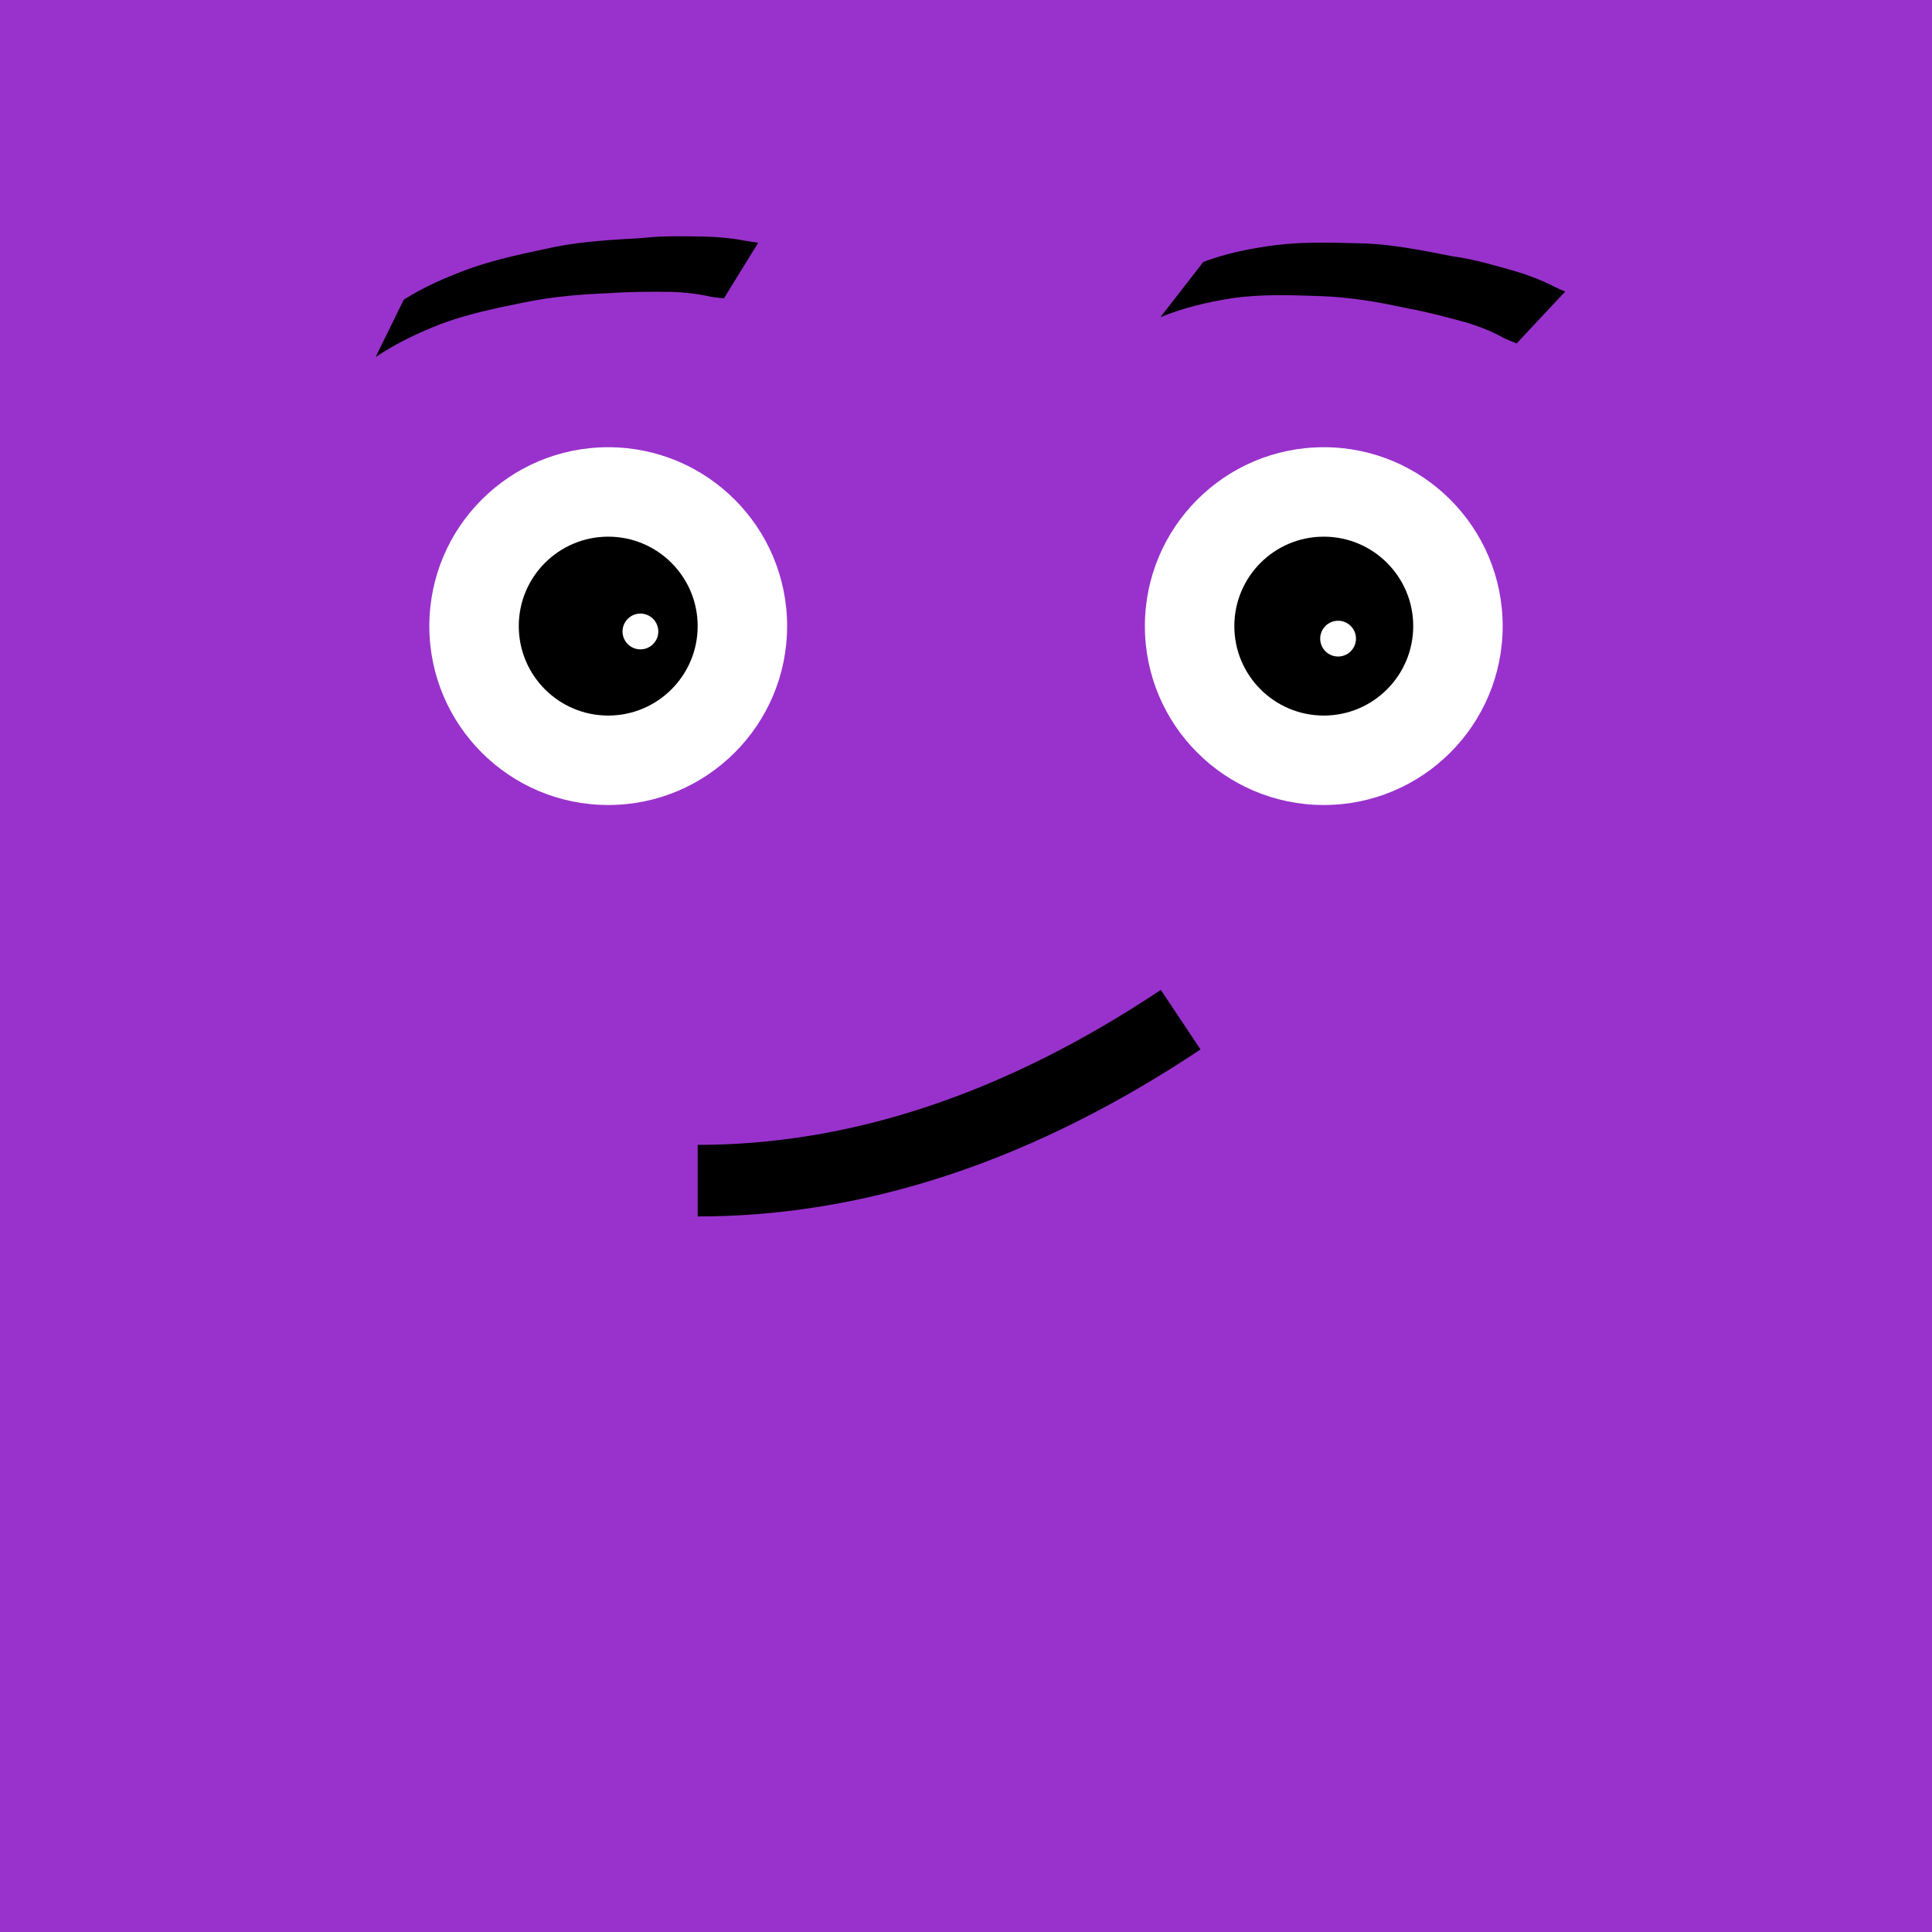 <!-- Blocky Seed 720 -->
<!-- Timestamp (UTC): Wed, 11 Oct 2023 04:43:41 GMT -->
<!-- Rendered at Tue Oct 10 2023 22:43:41 GMT-0600 (hora estándar central) -->
<svg id="svgCanvas" xmlns="http://www.w3.org/2000/svg" viewBox="0 0 1080 1080">
        <!-- Background -->
        <rect id="background" width="100%" height="100%" fill="#9932CC"></rect>

        <!-- Left eye -->
        <circle id="leftEyeWhite" cx="340" cy="350" r="100" fill="#FFFFFF"></circle>
        <circle id="leftEyeBlack" cx="340" cy="350" r="50" fill="black"></circle>
        <circle id="whiteDotLeft" cx="358" cy="353" r="10" fill="white"></circle>
        <!-- Left eyelid -->
        <ellipse id="leftEyelid" cx="340" cy="290" rx="90" ry="50" fill="#1ABC9C" style="display: none;"></ellipse>

        <!-- Right eye -->
        <circle id="rightEyeWhite" cx="740" cy="350" r="100" fill="#FFFFFF"></circle>
        <circle id="rightEyeBlack" cx="740" cy="350" r="50" fill="black"></circle>
        <circle id="whiteDotRight" cx="748" cy="357" r="10" fill="white"></circle>
        <!-- Right eyelid -->
        <ellipse id="rightEyelid" cx="740" cy="290" rx="90" ry="50" fill="#1ABC9C" style="display: none;"></ellipse>

       <!-- Left eyebrow -->
<path style="fill:#000000;fill-opacity:1;stroke-width:43.261;stroke-linecap:round;stroke-linejoin:round;stroke-miterlimit:5.1;stroke-dasharray:none" id="leftEyebrow" d="m 213.989,202.559 c 11.102,-7.434 23.285,-13.317 36.303,-18.389 15.063,-5.675 31.034,-8.907 46.868,-12.145 15.859,-3.264 31.842,-4.548 47.739,-5.175 11.803,-0.822 23.499,-0.825 35.158,-0.679 7.37,0.289 14.632,1.142 21.452,2.751 4.592,0.614 2.207,0.321 7.16,0.869 0,0 19.201,-31.123 19.201,-31.123 v 0 c -4.622,-0.6 -2.437,-0.266 -6.565,-0.978 -7.342,-1.437 -14.997,-2.21 -22.804,-2.433 -11.804,-0.158 -23.613,-0.561 -35.613,0.804 -16.162,0.968 -32.432,1.76 -48.566,4.917 -16.09,3.47 -32.378,6.666 -47.84,12.183 -13.086,4.805 -25.476,10.17 -36.772,17.368 0,0 -15.722,32.031 -15.722,32.031 z" transform="translate(-4, -3)"></path>

<!-- Right eyebrow -->
<path style="fill:#000000;fill-opacity:1;stroke-width:46.124;stroke-linecap:round;stroke-linejoin:round;stroke-miterlimit:5.1;stroke-dasharray:none" id="rightEyebrow" d="m 653.657,177.309 c 12.857,-5.237 26.353,-8.502 40.447,-10.665 16.256,-2.292 32.74,-1.682 49.092,-1.114 16.383,0.546 32.355,3.285 48.065,6.718 11.76,2.16 23.196,5.186 34.554,8.366 7.127,2.224 13.996,5.036 20.23,8.558 4.324,1.86 2.071,0.922 6.765,2.803 0,0 27.161,-28.992 27.161,-28.992 v 0 c -4.357,-1.852 -2.311,-0.921 -6.155,-2.768 -6.79,-3.47 -14.066,-6.296 -21.637,-8.562 -11.497,-3.231 -22.933,-6.729 -35.032,-8.347 -16.061,-3.13 -32.18,-6.481 -48.803,-7.214 -16.666,-0.381 -33.45,-1.112 -50.052,0.903 -14.088,1.855 -27.647,4.5 -40.63,9.429 0,0 -24.004,30.885 -24.004,30.885 z" transform="translate(-5, 0)"></path>


        <!-- Centered mouth -->
        <path id="mouth" d="M540,860 Q675,860,810,770" fill="none" stroke="black" stroke-width="40" transform="translate(-150,-200)"></path>

        <!-- New mouth 1 -->
        <rect style="fill: rgb(249, 249, 249); stroke-width: 1.448; display: none;" id="rect1750-1-3" width="95.616" height="128.809" x="560.432" y="483.81" ry="6.902" display="none"></rect>
        <ellipse style="fill: rgb(26, 26, 26); stroke-width: 1.148; display: none;" id="path1748" cx="546.02" cy="631.378" rx="314.143" ry="156.918" display="none"></ellipse>
        <rect style="fill: rgb(249, 249, 249); stroke-width: 1.448; display: none;" id="rect1750-1" width="95.616" height="128.809" x="543.438" y="480.028" ry="6.902" transform="matrix(1,-0.001,8.7895746e-4,1,0,0)" display="none"></rect>
        <rect style="fill: rgb(249, 249, 249); stroke-width: 1.448; display: none;" id="rect1750-1-0" width="95.616" height="128.809" x="440.633" y="481.437" ry="6.902" transform="matrix(1,-0.002,0.002,1,0,0)" display="none"></rect>
    </svg>